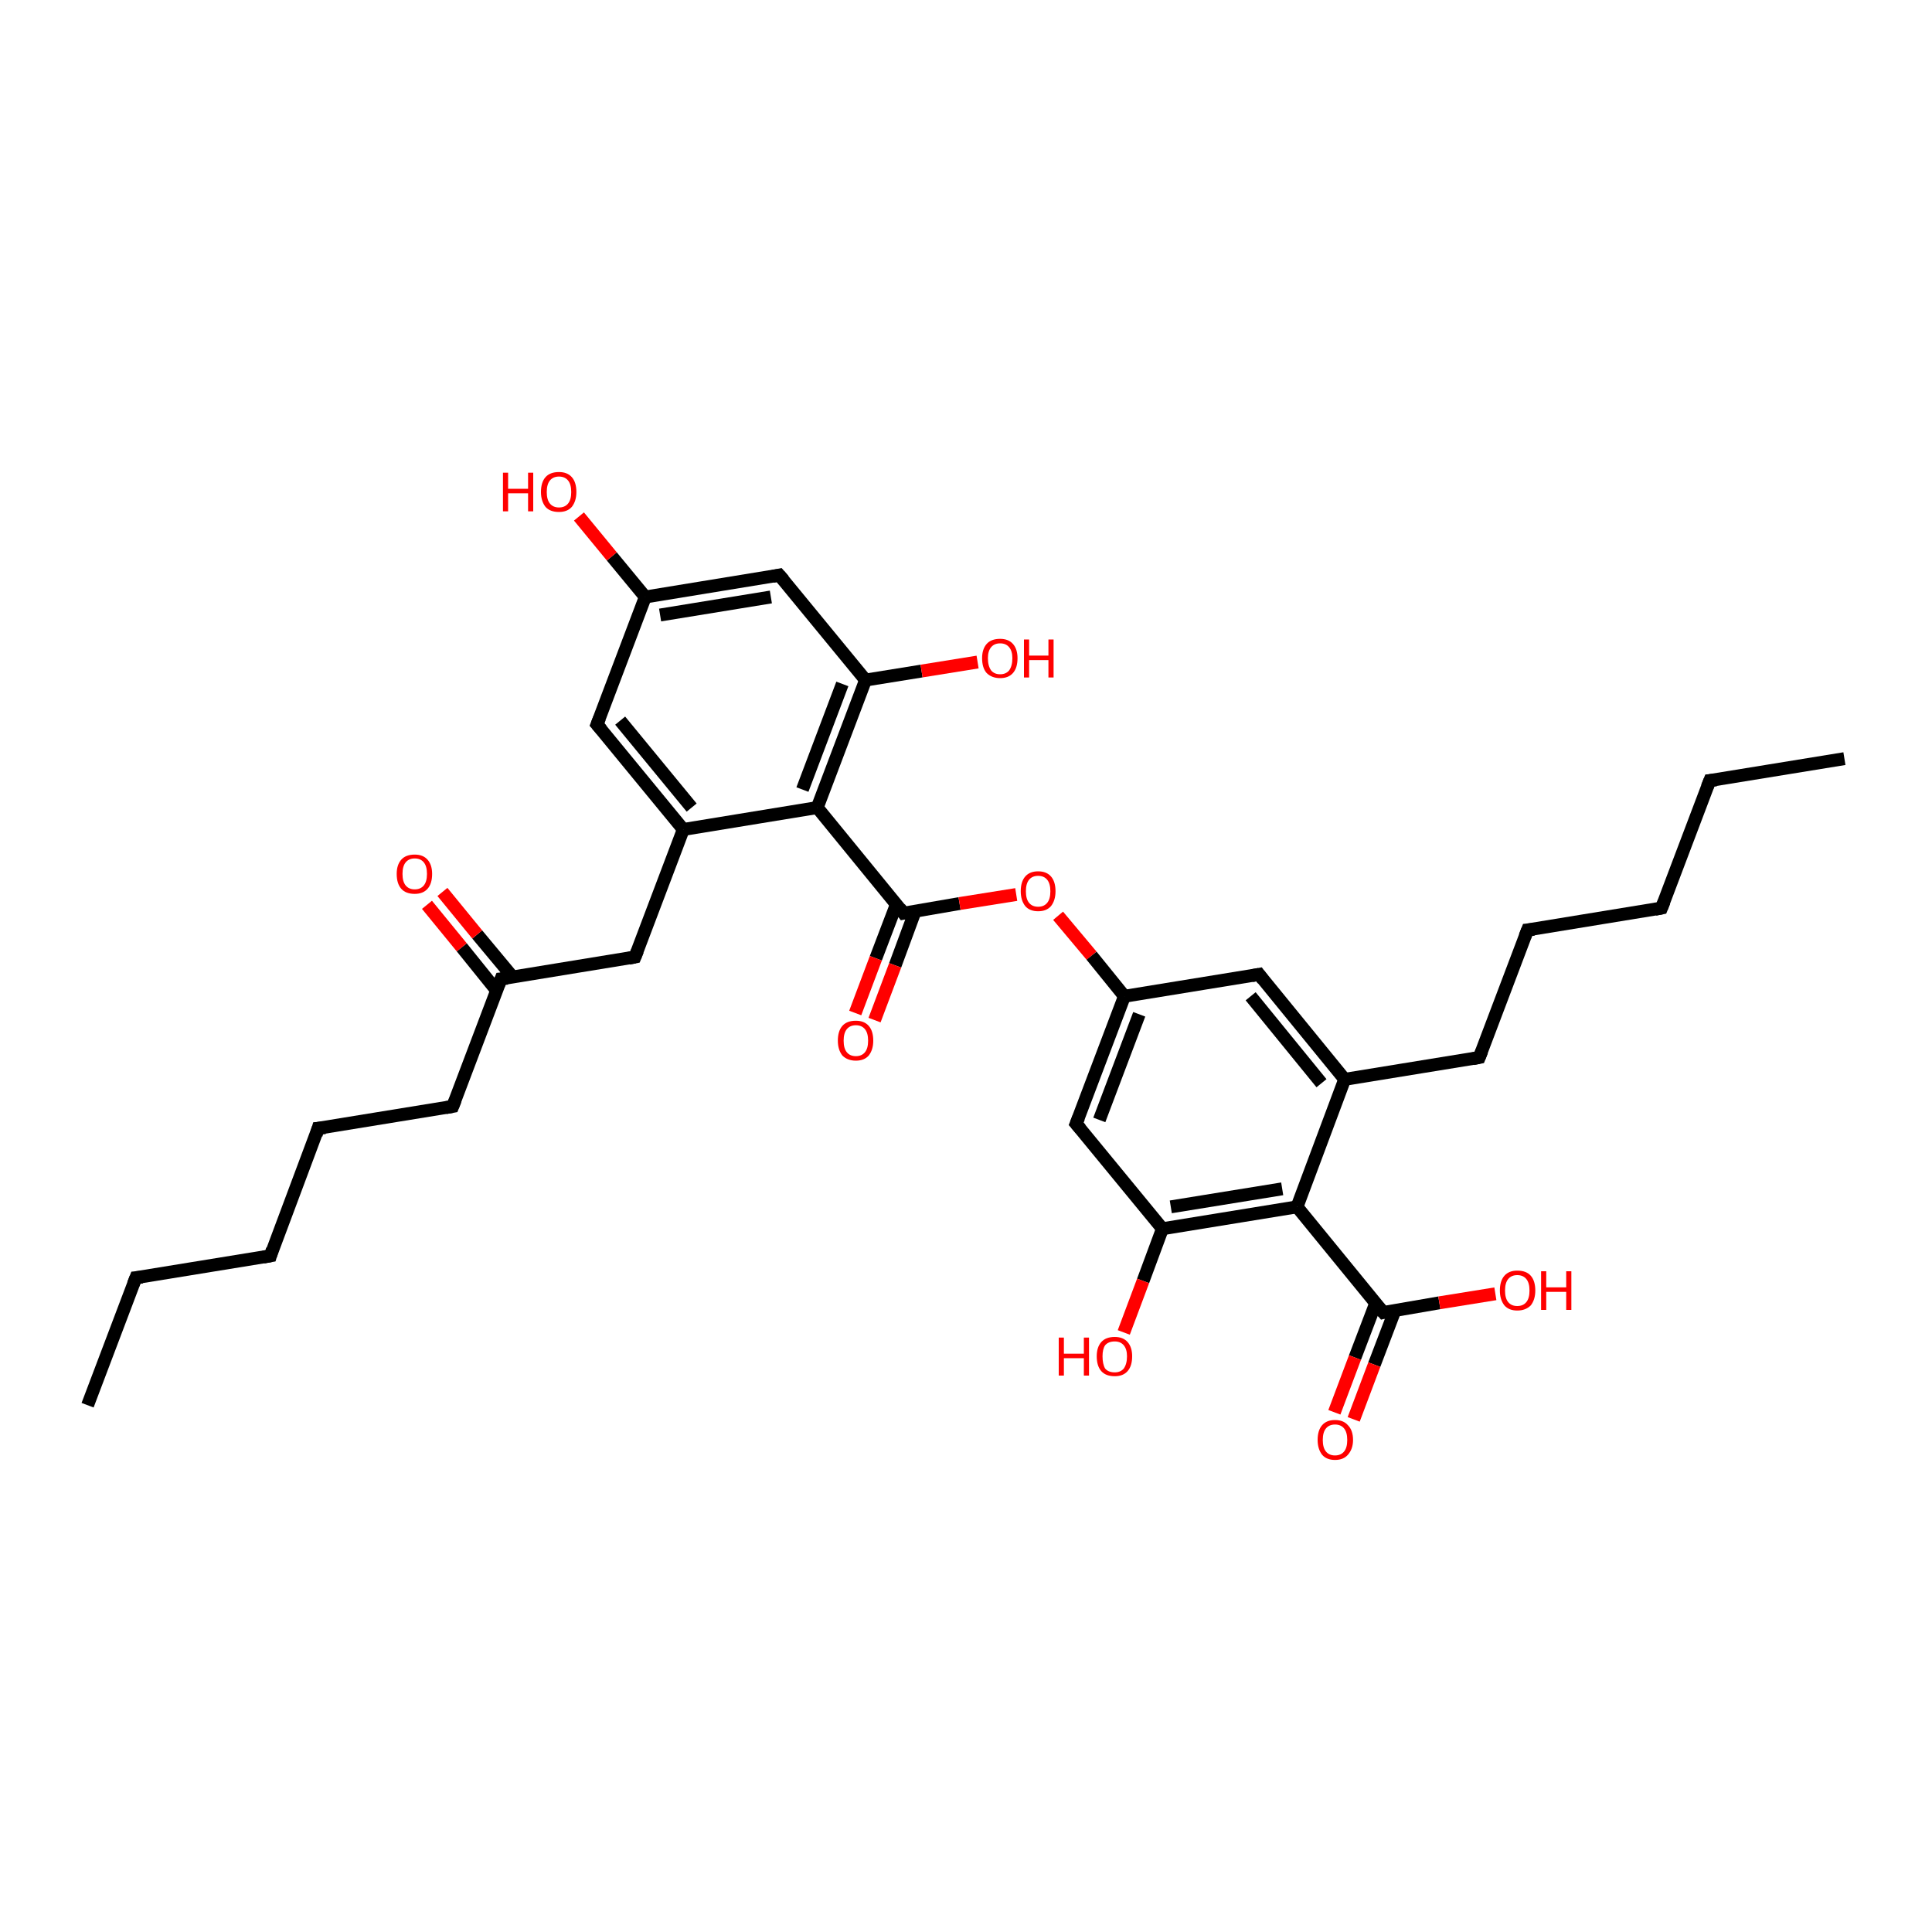 <?xml version='1.0' encoding='iso-8859-1'?>
<svg version='1.1' baseProfile='full'
              xmlns='http://www.w3.org/2000/svg'
                      xmlns:rdkit='http://www.rdkit.org/xml'
                      xmlns:xlink='http://www.w3.org/1999/xlink'
                  xml:space='preserve'
width='300px' height='300px' viewBox='0 0 300 300'>
<!-- END OF HEADER -->
<rect style='opacity:1.0;fill:#FFFFFF;stroke:none' width='300.0' height='300.0' x='0.0' y='0.0'> </rect>
<path class='bond-0 atom-0 atom-1' d='M 13.6,218.2 L 21.1,198.4' style='fill:none;fill-rule:evenodd;stroke:#000000;stroke-width:2.0px;stroke-linecap:butt;stroke-linejoin:miter;stroke-opacity:1' />
<path class='bond-1 atom-1 atom-2' d='M 21.1,198.4 L 42.0,195.0' style='fill:none;fill-rule:evenodd;stroke:#000000;stroke-width:2.0px;stroke-linecap:butt;stroke-linejoin:miter;stroke-opacity:1' />
<path class='bond-2 atom-2 atom-3' d='M 42.0,195.0 L 49.4,175.2' style='fill:none;fill-rule:evenodd;stroke:#000000;stroke-width:2.0px;stroke-linecap:butt;stroke-linejoin:miter;stroke-opacity:1' />
<path class='bond-3 atom-3 atom-4' d='M 49.4,175.2 L 70.3,171.8' style='fill:none;fill-rule:evenodd;stroke:#000000;stroke-width:2.0px;stroke-linecap:butt;stroke-linejoin:miter;stroke-opacity:1' />
<path class='bond-4 atom-4 atom-5' d='M 70.3,171.8 L 77.8,152.0' style='fill:none;fill-rule:evenodd;stroke:#000000;stroke-width:2.0px;stroke-linecap:butt;stroke-linejoin:miter;stroke-opacity:1' />
<path class='bond-5 atom-5 atom-6' d='M 79.6,151.7 L 74.1,145.1' style='fill:none;fill-rule:evenodd;stroke:#000000;stroke-width:2.0px;stroke-linecap:butt;stroke-linejoin:miter;stroke-opacity:1' />
<path class='bond-5 atom-5 atom-6' d='M 74.1,145.1 L 68.7,138.5' style='fill:none;fill-rule:evenodd;stroke:#FF0000;stroke-width:2.0px;stroke-linecap:butt;stroke-linejoin:miter;stroke-opacity:1' />
<path class='bond-5 atom-5 atom-6' d='M 77.1,153.8 L 71.7,147.1' style='fill:none;fill-rule:evenodd;stroke:#000000;stroke-width:2.0px;stroke-linecap:butt;stroke-linejoin:miter;stroke-opacity:1' />
<path class='bond-5 atom-5 atom-6' d='M 71.7,147.1 L 66.3,140.5' style='fill:none;fill-rule:evenodd;stroke:#FF0000;stroke-width:2.0px;stroke-linecap:butt;stroke-linejoin:miter;stroke-opacity:1' />
<path class='bond-6 atom-5 atom-7' d='M 77.8,152.0 L 98.6,148.6' style='fill:none;fill-rule:evenodd;stroke:#000000;stroke-width:2.0px;stroke-linecap:butt;stroke-linejoin:miter;stroke-opacity:1' />
<path class='bond-7 atom-7 atom-8' d='M 98.6,148.6 L 106.1,128.8' style='fill:none;fill-rule:evenodd;stroke:#000000;stroke-width:2.0px;stroke-linecap:butt;stroke-linejoin:miter;stroke-opacity:1' />
<path class='bond-8 atom-8 atom-9' d='M 106.1,128.8 L 92.7,112.5' style='fill:none;fill-rule:evenodd;stroke:#000000;stroke-width:2.0px;stroke-linecap:butt;stroke-linejoin:miter;stroke-opacity:1' />
<path class='bond-8 atom-8 atom-9' d='M 107.4,125.4 L 96.3,111.9' style='fill:none;fill-rule:evenodd;stroke:#000000;stroke-width:2.0px;stroke-linecap:butt;stroke-linejoin:miter;stroke-opacity:1' />
<path class='bond-9 atom-9 atom-10' d='M 92.7,112.5 L 100.2,92.7' style='fill:none;fill-rule:evenodd;stroke:#000000;stroke-width:2.0px;stroke-linecap:butt;stroke-linejoin:miter;stroke-opacity:1' />
<path class='bond-10 atom-10 atom-11' d='M 100.2,92.7 L 95.0,86.4' style='fill:none;fill-rule:evenodd;stroke:#000000;stroke-width:2.0px;stroke-linecap:butt;stroke-linejoin:miter;stroke-opacity:1' />
<path class='bond-10 atom-10 atom-11' d='M 95.0,86.4 L 89.9,80.2' style='fill:none;fill-rule:evenodd;stroke:#FF0000;stroke-width:2.0px;stroke-linecap:butt;stroke-linejoin:miter;stroke-opacity:1' />
<path class='bond-11 atom-10 atom-12' d='M 100.2,92.7 L 121.0,89.3' style='fill:none;fill-rule:evenodd;stroke:#000000;stroke-width:2.0px;stroke-linecap:butt;stroke-linejoin:miter;stroke-opacity:1' />
<path class='bond-11 atom-10 atom-12' d='M 102.5,95.5 L 119.7,92.7' style='fill:none;fill-rule:evenodd;stroke:#000000;stroke-width:2.0px;stroke-linecap:butt;stroke-linejoin:miter;stroke-opacity:1' />
<path class='bond-12 atom-12 atom-13' d='M 121.0,89.3 L 134.4,105.6' style='fill:none;fill-rule:evenodd;stroke:#000000;stroke-width:2.0px;stroke-linecap:butt;stroke-linejoin:miter;stroke-opacity:1' />
<path class='bond-13 atom-13 atom-14' d='M 134.4,105.6 L 143.1,104.2' style='fill:none;fill-rule:evenodd;stroke:#000000;stroke-width:2.0px;stroke-linecap:butt;stroke-linejoin:miter;stroke-opacity:1' />
<path class='bond-13 atom-13 atom-14' d='M 143.1,104.2 L 151.8,102.8' style='fill:none;fill-rule:evenodd;stroke:#FF0000;stroke-width:2.0px;stroke-linecap:butt;stroke-linejoin:miter;stroke-opacity:1' />
<path class='bond-14 atom-13 atom-15' d='M 134.4,105.6 L 126.9,125.4' style='fill:none;fill-rule:evenodd;stroke:#000000;stroke-width:2.0px;stroke-linecap:butt;stroke-linejoin:miter;stroke-opacity:1' />
<path class='bond-14 atom-13 atom-15' d='M 130.8,106.2 L 124.6,122.6' style='fill:none;fill-rule:evenodd;stroke:#000000;stroke-width:2.0px;stroke-linecap:butt;stroke-linejoin:miter;stroke-opacity:1' />
<path class='bond-15 atom-15 atom-16' d='M 126.9,125.4 L 140.3,141.8' style='fill:none;fill-rule:evenodd;stroke:#000000;stroke-width:2.0px;stroke-linecap:butt;stroke-linejoin:miter;stroke-opacity:1' />
<path class='bond-16 atom-16 atom-17' d='M 139.2,140.4 L 136.0,148.8' style='fill:none;fill-rule:evenodd;stroke:#000000;stroke-width:2.0px;stroke-linecap:butt;stroke-linejoin:miter;stroke-opacity:1' />
<path class='bond-16 atom-16 atom-17' d='M 136.0,148.8 L 132.8,157.3' style='fill:none;fill-rule:evenodd;stroke:#FF0000;stroke-width:2.0px;stroke-linecap:butt;stroke-linejoin:miter;stroke-opacity:1' />
<path class='bond-16 atom-16 atom-17' d='M 142.1,141.5 L 139.0,149.9' style='fill:none;fill-rule:evenodd;stroke:#000000;stroke-width:2.0px;stroke-linecap:butt;stroke-linejoin:miter;stroke-opacity:1' />
<path class='bond-16 atom-16 atom-17' d='M 139.0,149.9 L 135.8,158.4' style='fill:none;fill-rule:evenodd;stroke:#FF0000;stroke-width:2.0px;stroke-linecap:butt;stroke-linejoin:miter;stroke-opacity:1' />
<path class='bond-17 atom-16 atom-18' d='M 140.3,141.8 L 149.0,140.3' style='fill:none;fill-rule:evenodd;stroke:#000000;stroke-width:2.0px;stroke-linecap:butt;stroke-linejoin:miter;stroke-opacity:1' />
<path class='bond-17 atom-16 atom-18' d='M 149.0,140.3 L 157.8,138.9' style='fill:none;fill-rule:evenodd;stroke:#FF0000;stroke-width:2.0px;stroke-linecap:butt;stroke-linejoin:miter;stroke-opacity:1' />
<path class='bond-18 atom-18 atom-19' d='M 164.3,142.2 L 169.5,148.4' style='fill:none;fill-rule:evenodd;stroke:#FF0000;stroke-width:2.0px;stroke-linecap:butt;stroke-linejoin:miter;stroke-opacity:1' />
<path class='bond-18 atom-18 atom-19' d='M 169.5,148.4 L 174.6,154.7' style='fill:none;fill-rule:evenodd;stroke:#000000;stroke-width:2.0px;stroke-linecap:butt;stroke-linejoin:miter;stroke-opacity:1' />
<path class='bond-19 atom-19 atom-20' d='M 174.6,154.7 L 167.1,174.5' style='fill:none;fill-rule:evenodd;stroke:#000000;stroke-width:2.0px;stroke-linecap:butt;stroke-linejoin:miter;stroke-opacity:1' />
<path class='bond-19 atom-19 atom-20' d='M 176.9,157.5 L 170.7,173.9' style='fill:none;fill-rule:evenodd;stroke:#000000;stroke-width:2.0px;stroke-linecap:butt;stroke-linejoin:miter;stroke-opacity:1' />
<path class='bond-20 atom-20 atom-21' d='M 167.1,174.5 L 180.5,190.8' style='fill:none;fill-rule:evenodd;stroke:#000000;stroke-width:2.0px;stroke-linecap:butt;stroke-linejoin:miter;stroke-opacity:1' />
<path class='bond-21 atom-21 atom-22' d='M 180.5,190.8 L 177.5,198.9' style='fill:none;fill-rule:evenodd;stroke:#000000;stroke-width:2.0px;stroke-linecap:butt;stroke-linejoin:miter;stroke-opacity:1' />
<path class='bond-21 atom-21 atom-22' d='M 177.5,198.9 L 174.5,206.9' style='fill:none;fill-rule:evenodd;stroke:#FF0000;stroke-width:2.0px;stroke-linecap:butt;stroke-linejoin:miter;stroke-opacity:1' />
<path class='bond-22 atom-21 atom-23' d='M 180.5,190.8 L 201.4,187.4' style='fill:none;fill-rule:evenodd;stroke:#000000;stroke-width:2.0px;stroke-linecap:butt;stroke-linejoin:miter;stroke-opacity:1' />
<path class='bond-22 atom-21 atom-23' d='M 181.8,187.4 L 199.1,184.6' style='fill:none;fill-rule:evenodd;stroke:#000000;stroke-width:2.0px;stroke-linecap:butt;stroke-linejoin:miter;stroke-opacity:1' />
<path class='bond-23 atom-23 atom-24' d='M 201.4,187.4 L 214.8,203.8' style='fill:none;fill-rule:evenodd;stroke:#000000;stroke-width:2.0px;stroke-linecap:butt;stroke-linejoin:miter;stroke-opacity:1' />
<path class='bond-24 atom-24 atom-25' d='M 214.8,203.8 L 223.5,202.3' style='fill:none;fill-rule:evenodd;stroke:#000000;stroke-width:2.0px;stroke-linecap:butt;stroke-linejoin:miter;stroke-opacity:1' />
<path class='bond-24 atom-24 atom-25' d='M 223.5,202.3 L 232.2,200.9' style='fill:none;fill-rule:evenodd;stroke:#FF0000;stroke-width:2.0px;stroke-linecap:butt;stroke-linejoin:miter;stroke-opacity:1' />
<path class='bond-25 atom-24 atom-26' d='M 213.6,202.4 L 210.4,210.8' style='fill:none;fill-rule:evenodd;stroke:#000000;stroke-width:2.0px;stroke-linecap:butt;stroke-linejoin:miter;stroke-opacity:1' />
<path class='bond-25 atom-24 atom-26' d='M 210.4,210.8 L 207.2,219.3' style='fill:none;fill-rule:evenodd;stroke:#FF0000;stroke-width:2.0px;stroke-linecap:butt;stroke-linejoin:miter;stroke-opacity:1' />
<path class='bond-25 atom-24 atom-26' d='M 216.6,203.5 L 213.4,211.9' style='fill:none;fill-rule:evenodd;stroke:#000000;stroke-width:2.0px;stroke-linecap:butt;stroke-linejoin:miter;stroke-opacity:1' />
<path class='bond-25 atom-24 atom-26' d='M 213.4,211.9 L 210.2,220.4' style='fill:none;fill-rule:evenodd;stroke:#FF0000;stroke-width:2.0px;stroke-linecap:butt;stroke-linejoin:miter;stroke-opacity:1' />
<path class='bond-26 atom-23 atom-27' d='M 201.4,187.4 L 208.8,167.6' style='fill:none;fill-rule:evenodd;stroke:#000000;stroke-width:2.0px;stroke-linecap:butt;stroke-linejoin:miter;stroke-opacity:1' />
<path class='bond-27 atom-27 atom-28' d='M 208.8,167.6 L 229.7,164.2' style='fill:none;fill-rule:evenodd;stroke:#000000;stroke-width:2.0px;stroke-linecap:butt;stroke-linejoin:miter;stroke-opacity:1' />
<path class='bond-28 atom-28 atom-29' d='M 229.7,164.2 L 237.2,144.4' style='fill:none;fill-rule:evenodd;stroke:#000000;stroke-width:2.0px;stroke-linecap:butt;stroke-linejoin:miter;stroke-opacity:1' />
<path class='bond-29 atom-29 atom-30' d='M 237.2,144.4 L 258.0,141.0' style='fill:none;fill-rule:evenodd;stroke:#000000;stroke-width:2.0px;stroke-linecap:butt;stroke-linejoin:miter;stroke-opacity:1' />
<path class='bond-30 atom-30 atom-31' d='M 258.0,141.0 L 265.5,121.2' style='fill:none;fill-rule:evenodd;stroke:#000000;stroke-width:2.0px;stroke-linecap:butt;stroke-linejoin:miter;stroke-opacity:1' />
<path class='bond-31 atom-31 atom-32' d='M 265.5,121.2 L 286.4,117.8' style='fill:none;fill-rule:evenodd;stroke:#000000;stroke-width:2.0px;stroke-linecap:butt;stroke-linejoin:miter;stroke-opacity:1' />
<path class='bond-32 atom-27 atom-33' d='M 208.8,167.6 L 195.5,151.3' style='fill:none;fill-rule:evenodd;stroke:#000000;stroke-width:2.0px;stroke-linecap:butt;stroke-linejoin:miter;stroke-opacity:1' />
<path class='bond-32 atom-27 atom-33' d='M 205.2,168.2 L 194.2,154.7' style='fill:none;fill-rule:evenodd;stroke:#000000;stroke-width:2.0px;stroke-linecap:butt;stroke-linejoin:miter;stroke-opacity:1' />
<path class='bond-33 atom-15 atom-8' d='M 126.9,125.4 L 106.1,128.8' style='fill:none;fill-rule:evenodd;stroke:#000000;stroke-width:2.0px;stroke-linecap:butt;stroke-linejoin:miter;stroke-opacity:1' />
<path class='bond-34 atom-33 atom-19' d='M 195.5,151.3 L 174.6,154.7' style='fill:none;fill-rule:evenodd;stroke:#000000;stroke-width:2.0px;stroke-linecap:butt;stroke-linejoin:miter;stroke-opacity:1' />
<path d='M 20.7,199.4 L 21.1,198.4 L 22.1,198.3' style='fill:none;stroke:#000000;stroke-width:2.0px;stroke-linecap:butt;stroke-linejoin:miter;stroke-opacity:1;' />
<path d='M 40.9,195.2 L 42.0,195.0 L 42.3,194.0' style='fill:none;stroke:#000000;stroke-width:2.0px;stroke-linecap:butt;stroke-linejoin:miter;stroke-opacity:1;' />
<path d='M 49.1,176.2 L 49.4,175.2 L 50.5,175.1' style='fill:none;stroke:#000000;stroke-width:2.0px;stroke-linecap:butt;stroke-linejoin:miter;stroke-opacity:1;' />
<path d='M 69.2,172.0 L 70.3,171.8 L 70.7,170.8' style='fill:none;stroke:#000000;stroke-width:2.0px;stroke-linecap:butt;stroke-linejoin:miter;stroke-opacity:1;' />
<path d='M 77.4,153.0 L 77.8,152.0 L 78.8,151.9' style='fill:none;stroke:#000000;stroke-width:2.0px;stroke-linecap:butt;stroke-linejoin:miter;stroke-opacity:1;' />
<path d='M 97.6,148.8 L 98.6,148.6 L 99.0,147.6' style='fill:none;stroke:#000000;stroke-width:2.0px;stroke-linecap:butt;stroke-linejoin:miter;stroke-opacity:1;' />
<path d='M 93.4,113.3 L 92.7,112.5 L 93.1,111.5' style='fill:none;stroke:#000000;stroke-width:2.0px;stroke-linecap:butt;stroke-linejoin:miter;stroke-opacity:1;' />
<path d='M 120.0,89.5 L 121.0,89.3 L 121.7,90.1' style='fill:none;stroke:#000000;stroke-width:2.0px;stroke-linecap:butt;stroke-linejoin:miter;stroke-opacity:1;' />
<path d='M 139.7,141.0 L 140.3,141.8 L 140.8,141.7' style='fill:none;stroke:#000000;stroke-width:2.0px;stroke-linecap:butt;stroke-linejoin:miter;stroke-opacity:1;' />
<path d='M 167.5,173.5 L 167.1,174.5 L 167.8,175.3' style='fill:none;stroke:#000000;stroke-width:2.0px;stroke-linecap:butt;stroke-linejoin:miter;stroke-opacity:1;' />
<path d='M 214.1,203.0 L 214.8,203.8 L 215.2,203.7' style='fill:none;stroke:#000000;stroke-width:2.0px;stroke-linecap:butt;stroke-linejoin:miter;stroke-opacity:1;' />
<path d='M 228.7,164.4 L 229.7,164.2 L 230.1,163.2' style='fill:none;stroke:#000000;stroke-width:2.0px;stroke-linecap:butt;stroke-linejoin:miter;stroke-opacity:1;' />
<path d='M 236.8,145.4 L 237.2,144.4 L 238.2,144.3' style='fill:none;stroke:#000000;stroke-width:2.0px;stroke-linecap:butt;stroke-linejoin:miter;stroke-opacity:1;' />
<path d='M 257.0,141.2 L 258.0,141.0 L 258.4,140.0' style='fill:none;stroke:#000000;stroke-width:2.0px;stroke-linecap:butt;stroke-linejoin:miter;stroke-opacity:1;' />
<path d='M 265.1,122.2 L 265.5,121.2 L 266.5,121.1' style='fill:none;stroke:#000000;stroke-width:2.0px;stroke-linecap:butt;stroke-linejoin:miter;stroke-opacity:1;' />
<path d='M 196.1,152.1 L 195.5,151.3 L 194.4,151.5' style='fill:none;stroke:#000000;stroke-width:2.0px;stroke-linecap:butt;stroke-linejoin:miter;stroke-opacity:1;' />
<path class='atom-6' d='M 61.6 135.7
Q 61.6 134.3, 62.3 133.5
Q 63.0 132.7, 64.4 132.7
Q 65.7 132.7, 66.4 133.5
Q 67.1 134.3, 67.1 135.7
Q 67.1 137.2, 66.4 138.0
Q 65.7 138.8, 64.4 138.8
Q 63.0 138.8, 62.3 138.0
Q 61.6 137.2, 61.6 135.7
M 64.4 138.1
Q 65.3 138.1, 65.8 137.5
Q 66.3 136.9, 66.3 135.7
Q 66.3 134.5, 65.8 133.9
Q 65.3 133.3, 64.4 133.3
Q 63.5 133.3, 63.0 133.9
Q 62.5 134.5, 62.5 135.7
Q 62.5 136.9, 63.0 137.5
Q 63.5 138.1, 64.4 138.1
' fill='#FF0000'/>
<path class='atom-11' d='M 78.1 73.4
L 78.9 73.4
L 78.9 75.9
L 82.0 75.9
L 82.0 73.4
L 82.8 73.4
L 82.8 79.4
L 82.0 79.4
L 82.0 76.6
L 78.9 76.6
L 78.9 79.4
L 78.1 79.4
L 78.1 73.4
' fill='#FF0000'/>
<path class='atom-11' d='M 84.0 76.4
Q 84.0 74.9, 84.7 74.1
Q 85.4 73.3, 86.8 73.3
Q 88.1 73.3, 88.8 74.1
Q 89.5 74.9, 89.5 76.4
Q 89.5 77.8, 88.8 78.7
Q 88.1 79.5, 86.8 79.5
Q 85.4 79.5, 84.7 78.7
Q 84.0 77.8, 84.0 76.4
M 86.8 78.8
Q 87.7 78.8, 88.2 78.2
Q 88.7 77.6, 88.7 76.4
Q 88.7 75.2, 88.2 74.6
Q 87.7 74.0, 86.8 74.0
Q 85.9 74.0, 85.4 74.6
Q 84.9 75.2, 84.9 76.4
Q 84.9 77.6, 85.4 78.2
Q 85.9 78.8, 86.8 78.8
' fill='#FF0000'/>
<path class='atom-14' d='M 152.5 102.2
Q 152.5 100.8, 153.2 100.0
Q 153.9 99.2, 155.3 99.2
Q 156.6 99.2, 157.3 100.0
Q 158.0 100.8, 158.0 102.2
Q 158.0 103.7, 157.3 104.5
Q 156.6 105.3, 155.3 105.3
Q 154.0 105.3, 153.2 104.5
Q 152.5 103.7, 152.5 102.2
M 155.3 104.7
Q 156.2 104.7, 156.7 104.1
Q 157.2 103.4, 157.2 102.2
Q 157.2 101.1, 156.7 100.5
Q 156.2 99.9, 155.3 99.9
Q 154.4 99.9, 153.9 100.5
Q 153.4 101.1, 153.4 102.2
Q 153.4 103.4, 153.9 104.1
Q 154.4 104.7, 155.3 104.7
' fill='#FF0000'/>
<path class='atom-14' d='M 159.0 99.3
L 159.8 99.3
L 159.8 101.8
L 162.8 101.8
L 162.8 99.3
L 163.6 99.3
L 163.6 105.2
L 162.8 105.2
L 162.8 102.5
L 159.8 102.5
L 159.8 105.2
L 159.0 105.2
L 159.0 99.3
' fill='#FF0000'/>
<path class='atom-17' d='M 130.1 161.6
Q 130.1 160.1, 130.8 159.3
Q 131.5 158.5, 132.9 158.5
Q 134.2 158.5, 134.9 159.3
Q 135.6 160.1, 135.6 161.6
Q 135.6 163.0, 134.9 163.9
Q 134.2 164.7, 132.9 164.7
Q 131.6 164.7, 130.8 163.9
Q 130.1 163.0, 130.1 161.6
M 132.9 164.0
Q 133.8 164.0, 134.3 163.4
Q 134.8 162.8, 134.8 161.6
Q 134.8 160.4, 134.3 159.8
Q 133.8 159.2, 132.9 159.2
Q 132.0 159.2, 131.5 159.8
Q 131.0 160.4, 131.0 161.6
Q 131.0 162.8, 131.5 163.4
Q 132.0 164.0, 132.9 164.0
' fill='#FF0000'/>
<path class='atom-18' d='M 158.5 138.4
Q 158.5 136.9, 159.2 136.1
Q 159.9 135.3, 161.2 135.3
Q 162.5 135.3, 163.2 136.1
Q 163.9 136.9, 163.9 138.4
Q 163.9 139.8, 163.2 140.7
Q 162.5 141.5, 161.2 141.5
Q 159.9 141.5, 159.2 140.7
Q 158.5 139.8, 158.5 138.4
M 161.2 140.8
Q 162.1 140.8, 162.6 140.2
Q 163.1 139.6, 163.1 138.4
Q 163.1 137.2, 162.6 136.6
Q 162.1 136.0, 161.2 136.0
Q 160.3 136.0, 159.8 136.6
Q 159.3 137.2, 159.3 138.4
Q 159.3 139.6, 159.8 140.2
Q 160.3 140.8, 161.2 140.8
' fill='#FF0000'/>
<path class='atom-22' d='M 164.4 207.7
L 165.2 207.7
L 165.2 210.2
L 168.3 210.2
L 168.3 207.7
L 169.1 207.7
L 169.1 213.6
L 168.3 213.6
L 168.3 210.9
L 165.2 210.9
L 165.2 213.6
L 164.4 213.6
L 164.4 207.7
' fill='#FF0000'/>
<path class='atom-22' d='M 170.3 210.6
Q 170.3 209.2, 171.0 208.4
Q 171.7 207.6, 173.1 207.6
Q 174.4 207.6, 175.1 208.4
Q 175.8 209.2, 175.8 210.6
Q 175.8 212.1, 175.1 212.9
Q 174.4 213.7, 173.1 213.7
Q 171.7 213.7, 171.0 212.9
Q 170.3 212.1, 170.3 210.6
M 173.1 213.1
Q 174.0 213.1, 174.5 212.5
Q 175.0 211.8, 175.0 210.6
Q 175.0 209.5, 174.5 208.9
Q 174.0 208.3, 173.1 208.3
Q 172.1 208.3, 171.6 208.9
Q 171.2 209.5, 171.2 210.6
Q 171.2 211.8, 171.6 212.5
Q 172.1 213.1, 173.1 213.1
' fill='#FF0000'/>
<path class='atom-25' d='M 232.9 200.4
Q 232.9 198.9, 233.6 198.1
Q 234.3 197.3, 235.6 197.3
Q 237.0 197.3, 237.7 198.1
Q 238.4 198.9, 238.4 200.4
Q 238.4 201.8, 237.7 202.7
Q 236.9 203.5, 235.6 203.5
Q 234.3 203.5, 233.6 202.7
Q 232.9 201.8, 232.9 200.4
M 235.6 202.8
Q 236.5 202.8, 237.0 202.2
Q 237.5 201.6, 237.5 200.4
Q 237.5 199.2, 237.0 198.6
Q 236.5 198.0, 235.6 198.0
Q 234.7 198.0, 234.2 198.6
Q 233.7 199.2, 233.7 200.4
Q 233.7 201.6, 234.2 202.2
Q 234.7 202.8, 235.6 202.8
' fill='#FF0000'/>
<path class='atom-25' d='M 239.3 197.4
L 240.1 197.4
L 240.1 199.9
L 243.2 199.9
L 243.2 197.4
L 244.0 197.4
L 244.0 203.4
L 243.2 203.4
L 243.2 200.6
L 240.1 200.6
L 240.1 203.4
L 239.3 203.4
L 239.3 197.4
' fill='#FF0000'/>
<path class='atom-26' d='M 204.6 223.6
Q 204.6 222.1, 205.3 221.3
Q 206.0 220.5, 207.3 220.5
Q 208.6 220.5, 209.3 221.3
Q 210.1 222.1, 210.1 223.6
Q 210.1 225.0, 209.3 225.9
Q 208.6 226.7, 207.3 226.7
Q 206.0 226.7, 205.3 225.9
Q 204.6 225.0, 204.6 223.6
M 207.3 226.0
Q 208.2 226.0, 208.7 225.4
Q 209.2 224.8, 209.2 223.6
Q 209.2 222.4, 208.7 221.8
Q 208.2 221.2, 207.3 221.2
Q 206.4 221.2, 205.9 221.8
Q 205.4 222.4, 205.4 223.6
Q 205.4 224.8, 205.9 225.4
Q 206.4 226.0, 207.3 226.0
' fill='#FF0000'/>
</svg>
